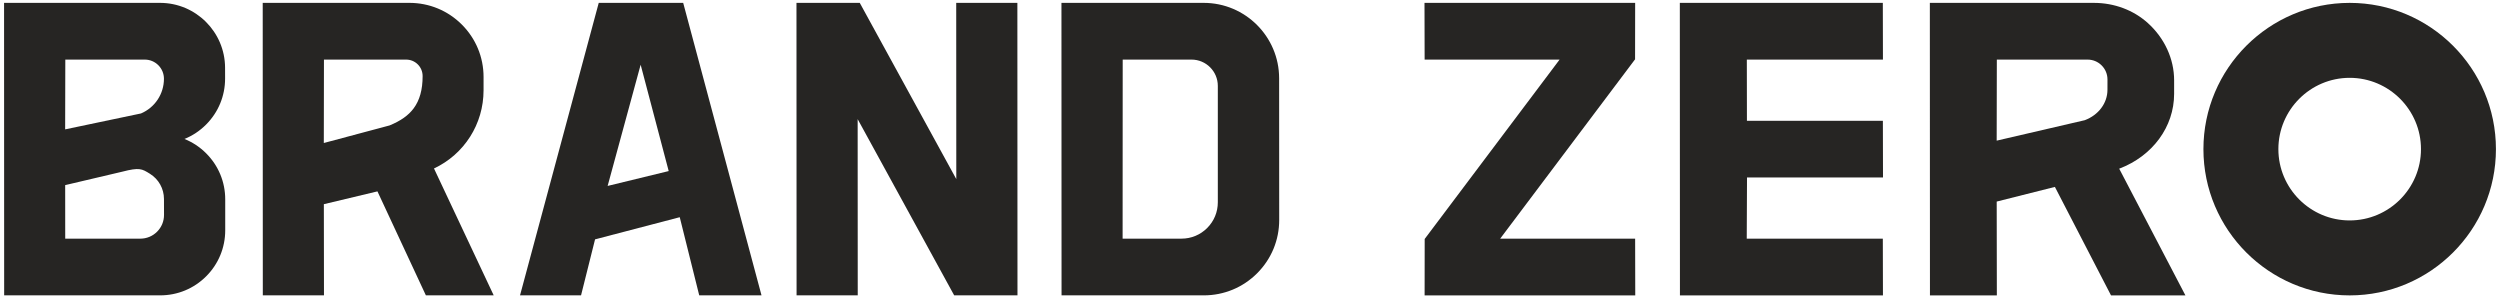 <?xml version="1.0" encoding="utf-8"?>
<!-- Generator: Adobe Illustrator 16.0.0, SVG Export Plug-In . SVG Version: 6.00 Build 0)  -->
<!DOCTYPE svg PUBLIC "-//W3C//DTD SVG 1.1//EN" "http://www.w3.org/Graphics/SVG/1.1/DTD/svg11.dtd">
<svg version="1.1" xmlns="http://www.w3.org/2000/svg" xmlns:xlink="http://www.w3.org/1999/xlink" x="0px" y="0px"
	 width="536.431px" height="64px" viewBox="0 0 536.431 64" enable-background="new 0 0 536.431 64" xml:space="preserve">
<g id="Layer_2" display="none">
	<rect x="0.01" y="-0.091" display="inline" fill="#CAC634" width="536.411" height="64.182"/>
</g>
<g id="Layer_1">
	<g>
		<polygon fill="#262523" points="321.893,51.213 350.641,12.993 350.842,12.724 350.859,0.618 305.658,0.618 305.686,12.788 
			334.646,12.788 305.699,51.275 305.682,63.383 350.881,63.383 350.855,51.213 		"/>
		<polygon fill="#262523" points="404.041,38.086 404.014,25.916 374.842,25.916 374.822,12.788 404.027,12.788 404.002,0.618 
			360.445,0.618 360.469,63.383 404.029,63.383 404.002,51.213 374.803,51.213 374.861,38.086 		"/>
		<path fill="#262523" d="M466.506,20.144l0.002-2.905c0.002-4.582-2.053-9.063-5.639-12.292c-3.098-2.792-7.211-4.329-11.582-4.329
			h-35.195l0.023,62.765h14.354l-0.031-20.131l12.486-3.146l12.043,23.277h15.965l-14.209-27.186
			C461.889,33.475,466.504,27.205,466.506,20.144 M428.465,12.788h19.475c1.141,0,2.211,0.444,3.018,1.251
			c0.805,0.806,1.248,1.878,1.248,3.019l-0.004,2.224c-0.006,2.853-1.918,5.401-4.875,6.511l-18.896,4.385L428.465,12.788z"/>
		<path fill="#262523" d="M504.176,0.618c-17.305,0-31.383,14.078-31.383,31.383c0,17.304,14.078,31.382,31.383,31.382
			S535.559,49.305,535.559,32C535.559,14.696,521.48,0.618,504.176,0.618 M519.475,32c0,8.435-6.863,15.298-15.299,15.298
			S488.877,40.436,488.877,32c0-8.436,6.863-15.299,15.299-15.299S519.475,23.565,519.475,32"/>
		<path fill="#262523" d="M44.231,32.897c-1.351-1.35-2.93-2.387-4.65-3.079c1.721-0.697,3.298-1.741,4.646-3.095
			c2.635-2.646,4.081-6.158,4.072-9.893l-0.005-2.293c-0.018-7.676-6.277-13.92-13.953-13.92H0.872l0.021,62.757h33.482
			c3.727,0,7.23-1.451,9.866-4.086c2.636-2.637,4.086-6.141,4.086-9.867v-6.65C48.327,39.039,46.872,35.533,44.231,32.897
			 M26.228,36.84c3.693-0.953,4.213-0.629,5.937,0.443c1.884,1.17,3.013,3.193,3.019,5.412l0.01,3.412
			c0.004,1.359-0.522,2.641-1.483,3.604c-0.961,0.965-2.24,1.496-3.601,1.496H13.995l-0.009-11.486L26.228,36.84z M35.178,16.919
			c-0.009,3.253-1.94,6.156-4.928,7.425l-16.271,3.414l0.034-14.972h17.043c1.103,0,2.14,0.431,2.919,1.211
			C34.754,14.779,35.181,15.817,35.178,16.919"/>
		<path fill="#262523" d="M103.758,19.377l0.001-2.852c0.001-4.248-1.653-8.244-4.657-11.248c-3.004-3.006-6.999-4.66-11.248-4.66
			H56.371l0.021,62.759h13.125l-0.028-19.564l11.499-2.748l10.393,22.313h14.554L93.122,36.15
			C99.616,33.098,103.756,26.626,103.758,19.377 M90.683,16.327c0,2.923-0.63,5.188-1.927,6.93c-1.125,1.51-2.767,2.673-5.163,3.657
			l-14.112,3.77l0.031-17.896h17.639c0.944,0,1.832,0.368,2.5,1.036S90.685,15.38,90.683,16.327"/>
		<polygon fill="#262523" points="205.177,0.618 205.195,38.432 184.482,0.618 170.901,0.618 170.923,63.377 184.047,63.377 
			184.029,25.561 204.742,63.377 218.323,63.377 218.301,0.618 		"/>
		<path fill="#262523" d="M258.287,0.617h-30.529l0.021,62.758h30.526c4.323,0,8.386-1.684,11.442-4.74
			c3.057-3.059,4.738-7.123,4.734-11.445l-0.016-30.404C274.459,7.87,267.202,0.617,258.287,0.617 M261.311,18.426V43.41
			c0.001,2.082-0.809,4.039-2.281,5.512c-1.473,1.475-3.43,2.285-5.513,2.285h-12.636l0.019-38.42h14.771
			C258.781,12.787,261.311,15.317,261.311,18.426"/>
		<path fill="#262523" d="M128.473,0.618l-16.891,62.759h13.093l3.008-12.018l18.172-4.754l4.18,16.771H163.4L146.594,0.618H128.473
			z M143.484,36.707l-13.103,3.188l7.084-26.008L143.484,36.707z"/>
	</g>
</g>
</svg>
